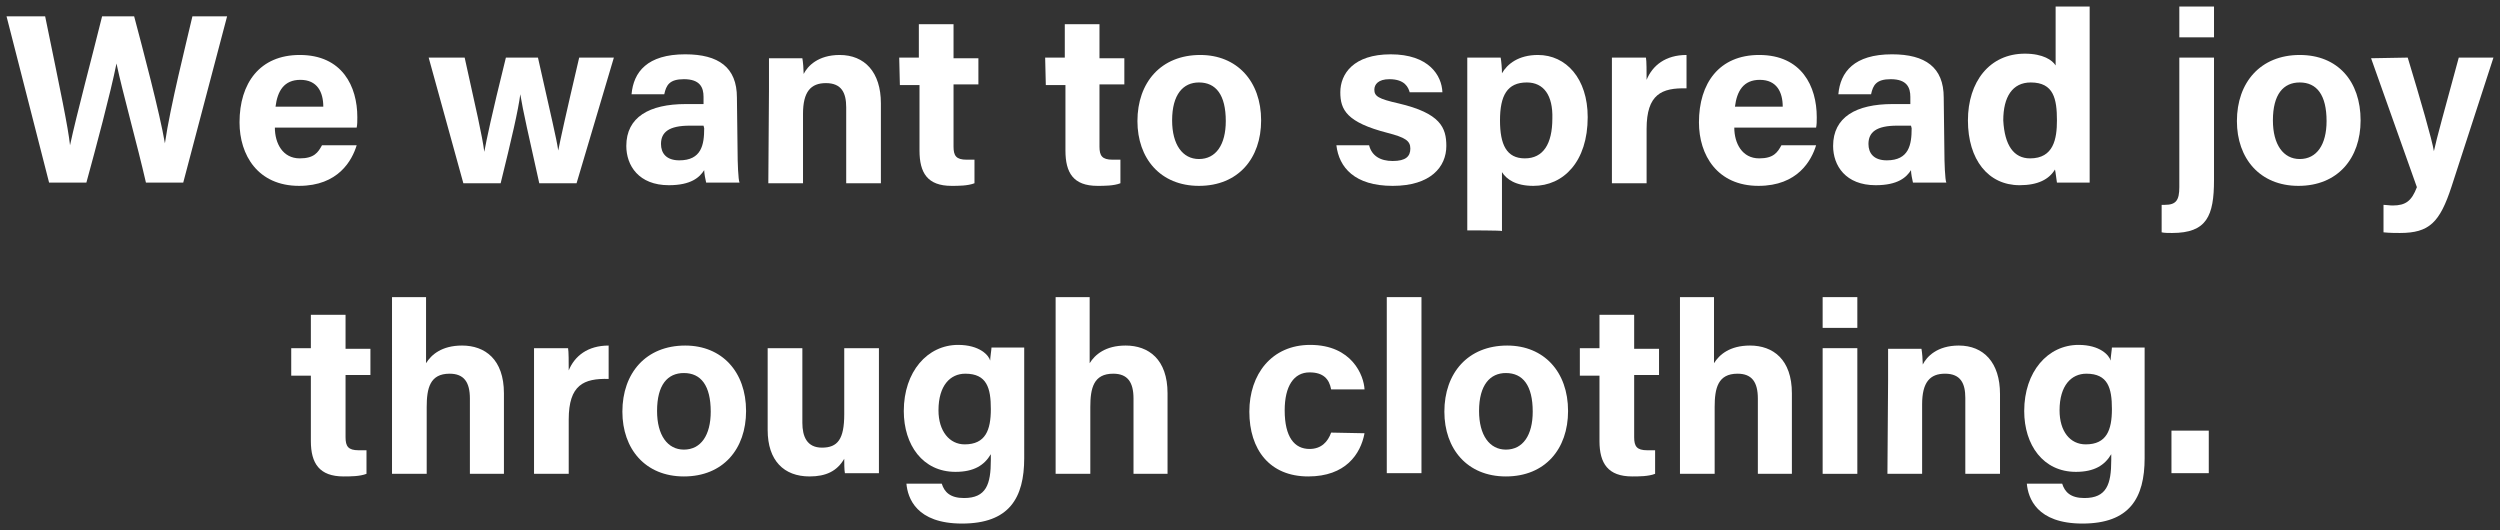 <?xml version="1.0" encoding="utf-8"?>
<!-- Generator: Adobe Illustrator 24.2.0, SVG Export Plug-In . SVG Version: 6.00 Build 0)  -->
<svg version="1.1" id="レイヤー_1" xmlns="http://www.w3.org/2000/svg" xmlns:xlink="http://www.w3.org/1999/xlink" x="0px"
	 y="0px" viewBox="0 0 382 81" style="enable-background:new 0 0 382 81;" xml:space="preserve">
<rect x="0" y="0" width="382" height="81" fill="#333333" stroke="none"/>
<style type="text/css">
	.st0{fill:#FFFFFF;}
</style>
<g>
	<path class="st0" d="M7.5,27.9L1,2.5h5.9c2.4,11.7,3.5,16.9,3.8,19.7l0,0c1-4.7,3.4-13.6,4.9-19.7h4.9c1.3,4.9,3.9,14.7,4.7,19.4
		l0,0c0.8-5.6,3.3-15.5,4.2-19.4h5.3l-6.7,25.4h-5.7c-1.3-5.7-3.6-13.9-4.5-18.2l0,0c-0.9,4.5-3.2,13.1-4.6,18.2H7.5z"/>
	<path class="st0" d="M42,19.5c0,2.4,1.2,4.7,3.8,4.7c2.2,0,2.8-0.9,3.4-2h5.3c-0.7,2.3-2.8,6.2-8.8,6.2c-6.3,0-9.1-4.7-9.1-9.7
		c0-6,3.1-10.3,9.2-10.3c6.5,0,8.8,4.8,8.8,9.5c0,0.7,0,1.1-0.1,1.6C54.5,19.5,42,19.5,42,19.5z M49.4,16.3c0-2.2-0.9-4.1-3.5-4.1
		c-2.5,0-3.5,1.7-3.8,4.1H49.4z"/>
	<path class="st0" d="M71,8.8c1.7,7.7,2.7,12,3,14.4H74c0.4-2.1,1-5.1,3.3-14.4h4.9C84.3,18.2,85,21,85.3,23l0,0
		c0.4-2,1-4.8,3.2-14.2h5.3l-5.7,19.2h-5.7c-1.6-7.2-2.5-11.1-2.9-13.6l0,0c-0.3,2.4-1.3,6.7-3,13.6h-5.7L65.5,8.8H71z"/>
	<path class="st0" d="M112.7,23c0,1.8,0.1,4.5,0.3,4.9h-5.1c-0.1-0.4-0.3-1.4-0.3-1.9c-0.7,1.1-2,2.3-5.4,2.3c-4.6,0-6.5-3-6.5-6
		c0-4.4,3.5-6.4,9.1-6.4h2.7v-1.1c0-1.4-0.5-2.7-3-2.7c-2.2,0-2.7,0.9-3,2.3h-5c0.3-3.4,2.4-6.1,8.2-6.1c5.1,0,7.9,2,7.9,6.6
		L112.7,23L112.7,23z M107.5,19.2h-2.1c-3.2,0-4.4,1-4.4,2.8c0,1.4,0.8,2.5,2.8,2.5c3.4,0,3.8-2.4,3.8-4.9L107.5,19.2L107.5,19.2z"
		/>
	<path class="st0" d="M117.5,13.7c0-1.6,0-3.4,0-4.8h5.1c0.1,0.5,0.2,1.8,0.2,2.4c0.6-1.2,2.2-2.9,5.5-2.9c3.8,0,6.3,2.6,6.3,7.4
		v12.2h-5.3V16.4c0-2.2-0.7-3.7-3.1-3.7c-2.3,0-3.5,1.3-3.5,4.7v10.6h-5.3L117.5,13.7L117.5,13.7z"/>
	<path class="st0" d="M137.4,8.8h3V3.7h5.3v5.2h3.8v4h-3.8v9.5c0,1.4,0.4,2,2,2c0.3,0,0.8,0,1.2,0v3.6c-1,0.4-2.5,0.4-3.5,0.4
		c-3.7,0-4.9-2-4.9-5.4V13h-3L137.4,8.8L137.4,8.8z"/>
	<path class="st0" d="M159.7,8.8h3V3.7h5.3v5.2h3.8v4h-3.8v9.5c0,1.4,0.4,2,2,2c0.3,0,0.8,0,1.2,0v3.6c-1,0.4-2.5,0.4-3.5,0.4
		c-3.7,0-4.9-2-4.9-5.4V13h-3L159.7,8.8L159.7,8.8z"/>
	<path class="st0" d="M192.7,18.4c0,5.8-3.5,10-9.5,10c-5.9,0-9.4-4.2-9.4-9.9c0-5.9,3.6-10.1,9.6-10.1
		C189,8.4,192.7,12.4,192.7,18.4z M179.1,18.4c0,3.7,1.6,5.9,4.1,5.9c2.6,0,4.1-2.2,4.1-5.8c0-4-1.5-5.9-4.1-5.9
		C180.8,12.6,179.1,14.4,179.1,18.4z"/>
	<path class="st0" d="M209.2,22.2c0.4,1.6,1.7,2.4,3.6,2.4c2,0,2.7-0.7,2.7-1.9c0-1.2-0.8-1.7-3.5-2.4c-6.2-1.6-7.2-3.5-7.2-6.2
		c0-2.8,2-5.8,7.7-5.8c5.8,0,7.8,3.2,7.9,5.8h-5c-0.2-0.7-0.7-2-3.1-2c-1.7,0-2.3,0.8-2.3,1.6c0,1,0.6,1.4,3.7,2.1
		c6.4,1.5,7.3,3.7,7.3,6.5c0,3.2-2.4,6.1-8.2,6.1c-5.8,0-8.2-2.8-8.6-6.2H209.2z"/>
	<path class="st0" d="M224.2,35.2V13.4c0-1.6,0-3.1,0-4.6h5.1c0.1,0.5,0.2,1.7,0.2,2.4c0.8-1.4,2.5-2.8,5.5-2.8
		c4.3,0,7.6,3.6,7.6,9.5c0,6.8-3.7,10.5-8.3,10.5c-2.7,0-4.1-1-4.8-2.1v9C229.5,35.2,224.2,35.2,224.2,35.2z M233.3,12.6
		c-3,0-4.1,2-4.1,5.8c0,3.7,1,5.8,3.8,5.8c2.8,0,4.2-2.2,4.2-6.1C237.3,14.6,235.9,12.6,233.3,12.6z"/>
	<path class="st0" d="M246.3,14c0-1.9,0-3.6,0-5.2h5.2c0.1,0.4,0.1,2.3,0.1,3.4c0.9-2.2,2.9-3.8,6.1-3.8v5.1
		c-3.8-0.1-6.1,0.9-6.1,6.2v8.3h-5.3V14z"/>
	<path class="st0" d="M265,19.5c0,2.4,1.2,4.7,3.8,4.7c2.2,0,2.8-0.9,3.4-2h5.3c-0.7,2.3-2.8,6.2-8.8,6.2c-6.3,0-9.1-4.7-9.1-9.7
		c0-6,3.1-10.3,9.2-10.3c6.5,0,8.8,4.8,8.8,9.5c0,0.7,0,1.1-0.1,1.6C277.5,19.5,265,19.5,265,19.5z M272.4,16.3
		c0-2.2-0.9-4.1-3.5-4.1c-2.5,0-3.5,1.7-3.8,4.1H272.4z"/>
	<path class="st0" d="M297.1,23c0,1.8,0.1,4.5,0.3,4.9h-5.1c-0.1-0.4-0.3-1.4-0.3-1.9c-0.7,1.1-2,2.3-5.4,2.3c-4.6,0-6.5-3-6.5-6
		c0-4.4,3.5-6.4,9.1-6.4h2.7v-1.1c0-1.4-0.5-2.7-3-2.7c-2.2,0-2.7,0.9-3,2.3h-5c0.3-3.4,2.4-6.1,8.2-6.1c5.1,0,7.9,2,7.9,6.6
		L297.1,23L297.1,23z M292,19.2h-2.1c-3.2,0-4.4,1-4.4,2.8c0,1.4,0.8,2.5,2.8,2.5c3.4,0,3.8-2.4,3.8-4.9L292,19.2L292,19.2z"/>
	<path class="st0" d="M319.3,1v21.7c0,1.7,0,3.5,0,5.2h-5c-0.1-0.6-0.2-1.6-0.3-2c-0.9,1.5-2.6,2.4-5.4,2.4c-4.8,0-7.9-3.9-7.9-9.9
		c0-5.9,3.3-10.2,8.7-10.2c2.8,0,4.2,1,4.7,1.8V1H319.3z M310.2,24.2c3.6,0,4.1-3,4.1-5.8c0-3.3-0.5-5.8-4-5.8
		c-2.8,0-4.2,2.2-4.2,5.8C306.3,22.2,307.7,24.2,310.2,24.2z"/>
	<path class="st0" d="M338.3,8.8v18.7c0,5.5-1.1,8.1-6.4,8.1c-0.5,0-1.2,0-1.6-0.1v-4.2c0.1,0,0.3,0,0.5,0c1.7,0,2.2-0.7,2.2-2.7
		V8.8H338.3z M333,5.7V1h5.3v4.7H333z"/>
	<path class="st0" d="M360.7,18.4c0,5.8-3.5,10-9.5,10c-5.9,0-9.4-4.2-9.4-9.9c0-5.9,3.6-10.1,9.6-10.1
		C357.2,8.4,360.7,12.4,360.7,18.4z M347.3,18.4c0,3.7,1.6,5.9,4.1,5.9c2.6,0,4.1-2.2,4.1-5.8c0-4-1.5-5.9-4.1-5.9
		C348.9,12.6,347.3,14.4,347.3,18.4z"/>
	<path class="st0" d="M367.9,8.8c2,6.6,3.7,12.5,4,14.3l0,0c0.4-1.9,1.6-6.2,3.8-14.3h5.3l-6.4,19.7c-1.8,5.5-3.4,7.1-7.9,7.1
		c-0.5,0-1.6,0-2.5-0.1v-4.2c0.4,0,0.9,0.1,1.4,0.1c2,0,2.9-0.7,3.7-2.8l-7-19.7L367.9,8.8L367.9,8.8z"/>
</g>
<g>
	<path class="st0" d="M44.5,53.2h3v-5.1h5.3v5.2h3.8v4h-3.8v9.5c0,1.4,0.4,2,2,2c0.3,0,0.8,0,1.2,0v3.6c-1,0.4-2.5,0.4-3.5,0.4
		c-3.7,0-5-2-5-5.4v-10h-3V53.2z"/>
	<path class="st0" d="M65.1,45.4v10.1c0.8-1.3,2.4-2.7,5.5-2.7c3.5,0,6.4,2.1,6.4,7.3v12.3h-5.2V60.9c0-2.5-0.9-3.8-3.1-3.8
		c-3,0-3.5,2.2-3.5,5.1v10.2h-5.3V45.4H65.1z"/>
	<path class="st0" d="M81.6,58.4c0-1.9,0-3.6,0-5.2h5.2c0.1,0.4,0.1,2.3,0.1,3.4c0.9-2.2,2.9-3.8,6.1-3.8v5.1
		c-3.8-0.1-6.1,0.9-6.1,6.2v8.3h-5.3L81.6,58.4L81.6,58.4z"/>
	<path class="st0" d="M114,62.8c0,5.8-3.5,10-9.5,10c-5.9,0-9.4-4.2-9.4-9.9c0-5.9,3.6-10.1,9.6-10.1C110.3,52.8,114,56.8,114,62.8z
		 M100.4,62.8c0,3.7,1.6,5.9,4.1,5.9c2.6,0,4.1-2.2,4.1-5.8c0-4-1.5-5.9-4.1-5.9C102,57,100.4,58.8,100.4,62.8z"/>
	<path class="st0" d="M134.3,66.8c0,1.8,0,3.8,0,5.5h-5.2c-0.1-0.5-0.1-1.6-0.1-2.2c-1.1,1.9-2.8,2.7-5.3,2.7
		c-3.9,0-6.4-2.4-6.4-7.1V53.2h5.3v11.4c0,2.1,0.7,3.8,3,3.8c2.4,0,3.4-1.3,3.4-5.1V53.2h5.3L134.3,66.8L134.3,66.8z"/>
	<path class="st0" d="M156.5,70c0,6.1-2.3,10-9.5,10c-7,0-8.3-3.9-8.5-6.1h5.4c0.4,1.3,1.3,2.2,3.4,2.2c3.4,0,4.1-2.1,4.1-5.8v-0.9
		c-1,1.7-2.6,2.7-5.4,2.7c-5,0-7.9-4.1-7.9-9.3c0-6,3.6-10.1,8.3-10.1c3.3,0,4.7,1.6,4.9,2.4c0-0.5,0.2-1.7,0.2-2h5
		c0,1.7,0,3.7,0,5.5V70z M147.4,67.9c3.2,0,4-2.2,4-5.4s-0.6-5.4-3.9-5.4c-2.3,0-4.1,1.8-4.1,5.6C143.4,65.9,145.1,67.9,147.4,67.9z
		"/>
	<path class="st0" d="M166.5,45.4v10.1c0.8-1.3,2.4-2.7,5.5-2.7c3.5,0,6.4,2.1,6.4,7.3v12.3h-5.2V60.9c0-2.5-0.9-3.8-3.1-3.8
		c-3,0-3.5,2.2-3.5,5.1v10.2h-5.3V45.4H166.5z"/>
	<path class="st0" d="M208.5,66.2c-0.6,3.2-2.9,6.6-8.6,6.6c-5.9,0-9-4.1-9-9.9c0-5.7,3.4-10.2,9.3-10.2c6.4,0,8.2,4.7,8.3,6.8h-5.1
		c-0.3-1.6-1.2-2.6-3.3-2.6c-2.4,0-3.8,2.1-3.8,5.8c0,4.1,1.5,5.9,3.8,5.9c1.8,0,2.8-1.1,3.3-2.5L208.5,66.2L208.5,66.2z"/>
	<path class="st0" d="M211.9,72.3V45.4h5.3v26.9H211.9z"/>
	<path class="st0" d="M239.6,62.8c0,5.8-3.5,10-9.5,10c-5.9,0-9.4-4.2-9.4-9.9c0-5.9,3.6-10.1,9.6-10.1
		C235.9,52.8,239.6,56.8,239.6,62.8z M226,62.8c0,3.7,1.6,5.9,4.1,5.9c2.6,0,4.1-2.2,4.1-5.8c0-4-1.5-5.9-4.1-5.9
		C227.7,57,226,58.8,226,62.8z"/>
	<path class="st0" d="M241.4,53.2h3v-5.1h5.3v5.2h3.8v4h-3.8v9.5c0,1.4,0.4,2,2,2c0.3,0,0.8,0,1.2,0v3.6c-1,0.4-2.5,0.4-3.5,0.4
		c-3.7,0-5-2-5-5.4v-10h-3V53.2z"/>
	<path class="st0" d="M261.9,45.4v10.1c0.8-1.3,2.4-2.7,5.5-2.7c3.5,0,6.4,2.1,6.4,7.3v12.3h-5.2V60.9c0-2.5-0.9-3.8-3.1-3.8
		c-3,0-3.5,2.2-3.5,5.1v10.2h-5.3V45.4H261.9z"/>
	<path class="st0" d="M278.5,50.1v-4.7h5.3v4.7H278.5z M278.5,53.2h5.3v19.2h-5.3V53.2z"/>
	<path class="st0" d="M288.5,58.1c0-1.6,0-3.4,0-4.8h5.1c0.1,0.5,0.2,1.8,0.2,2.4c0.6-1.2,2.2-2.9,5.5-2.9c3.8,0,6.3,2.6,6.3,7.4
		v12.2h-5.3V60.8c0-2.2-0.7-3.7-3.1-3.7c-2.3,0-3.5,1.3-3.5,4.7v10.6h-5.3L288.5,58.1L288.5,58.1z"/>
	<path class="st0" d="M327.7,70c0,6.1-2.3,10-9.5,10c-7,0-8.3-3.9-8.5-6.1h5.4c0.4,1.3,1.3,2.2,3.4,2.2c3.4,0,4.1-2.1,4.1-5.8v-0.9
		c-1,1.7-2.6,2.7-5.4,2.7c-5,0-7.9-4.1-7.9-9.3c0-6,3.6-10.1,8.3-10.1c3.3,0,4.7,1.6,4.9,2.4c0-0.5,0.2-1.7,0.2-2h5
		c0,1.7,0,3.7,0,5.5V70z M318.7,67.9c3.2,0,4-2.2,4-5.4s-0.6-5.4-3.9-5.4c-2.3,0-4.1,1.8-4.1,5.6C314.7,65.9,316.3,67.9,318.7,67.9z
		"/>
	<path class="st0" d="M331.8,72.3v-6.5h5.7v6.5H331.8z"/>
</g>
</svg>
